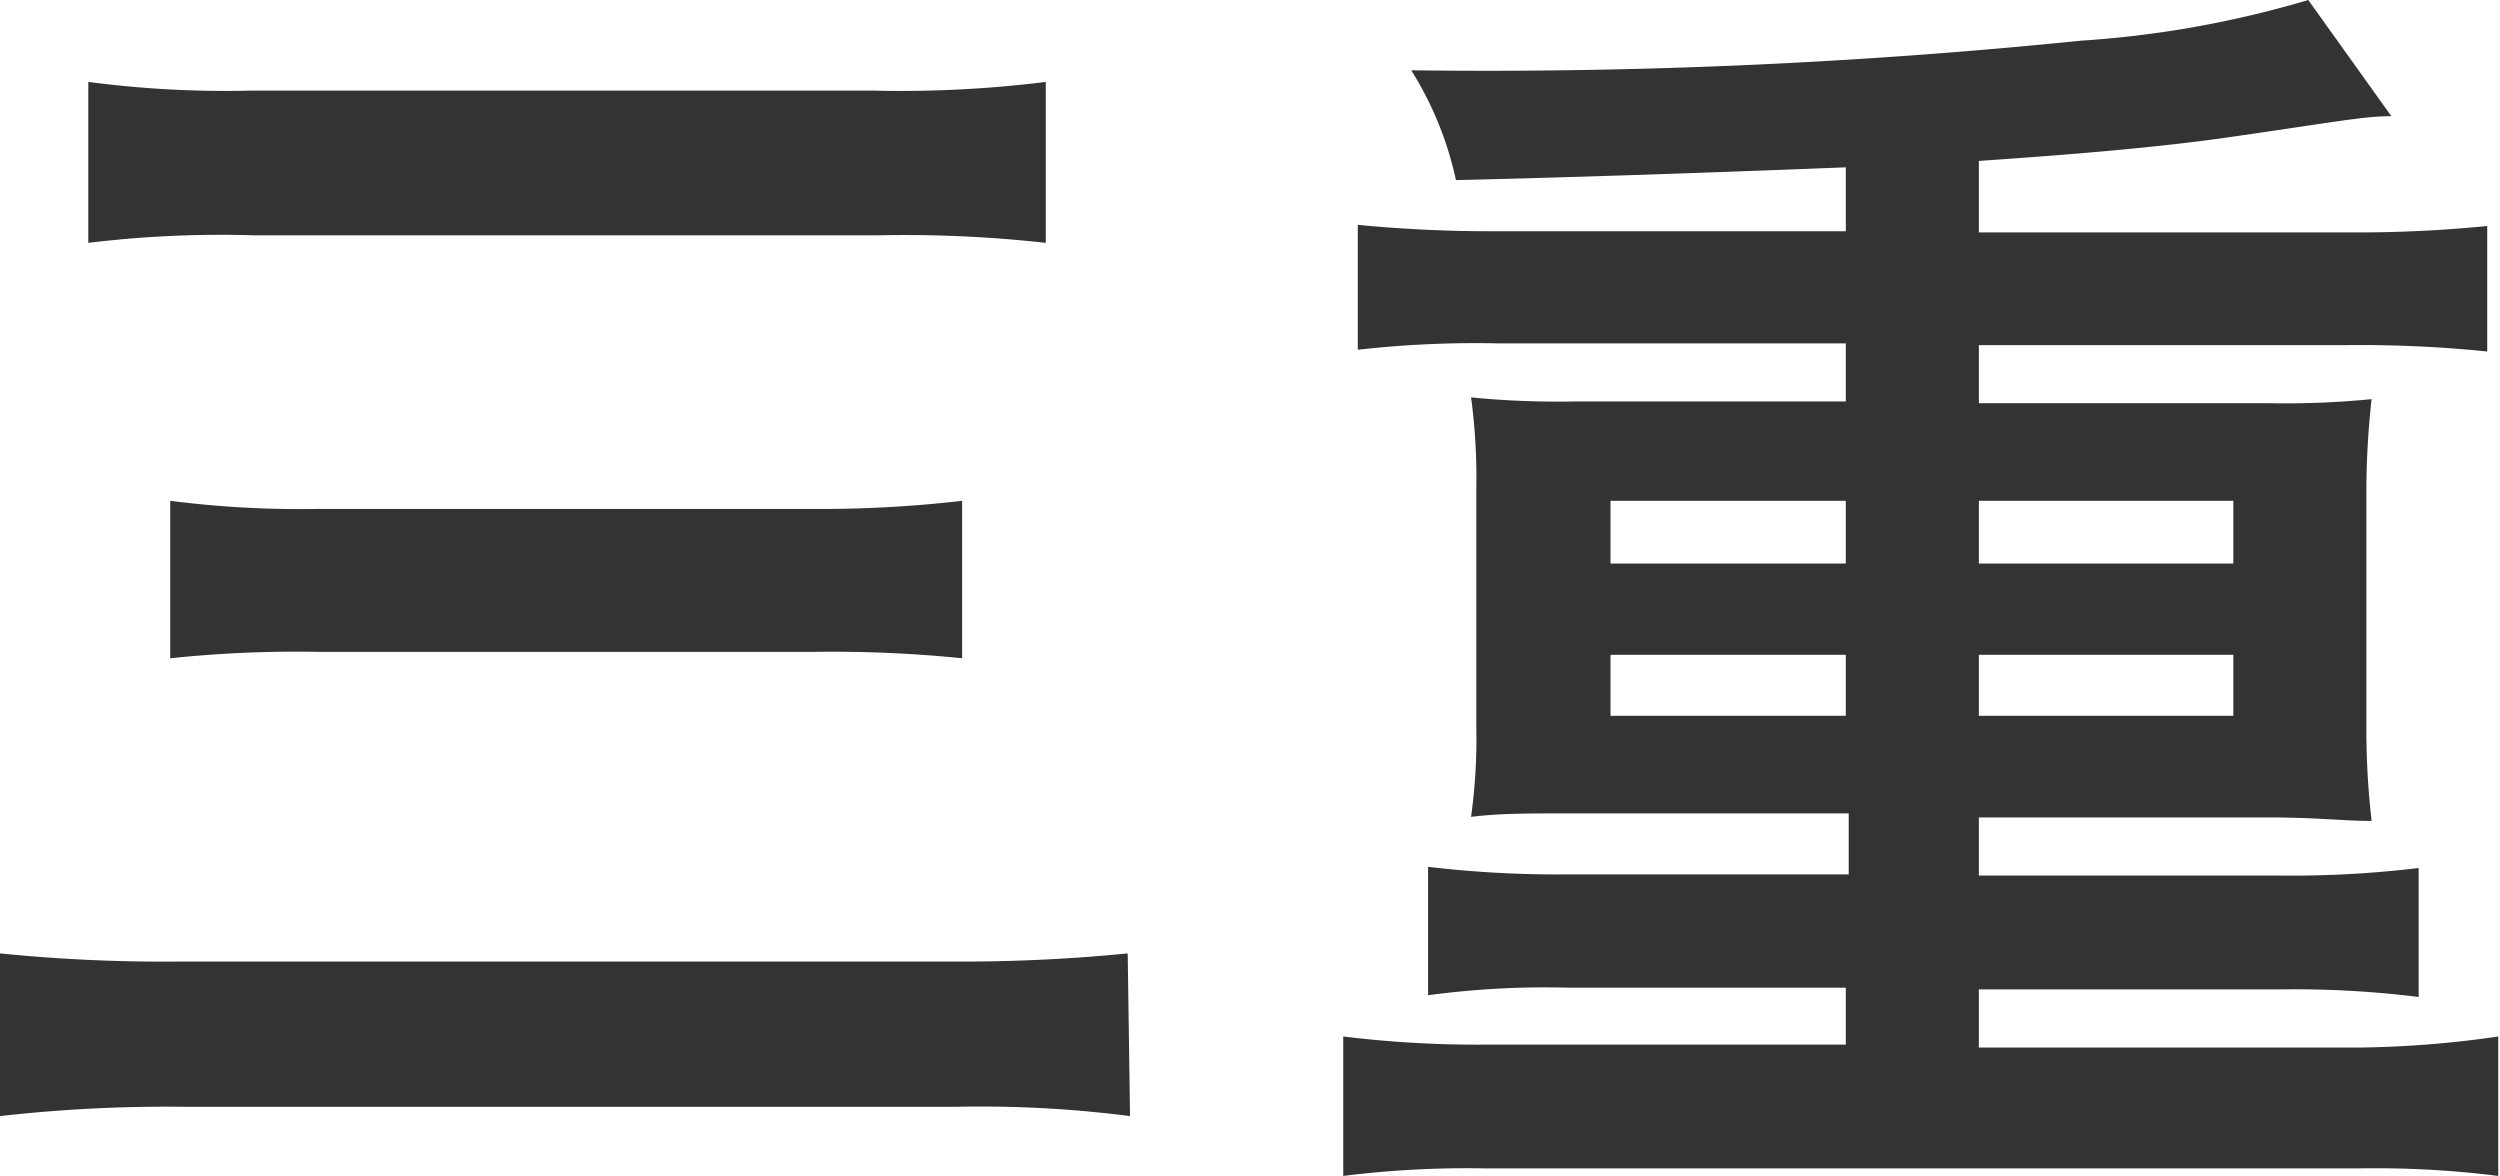 <svg xmlns="http://www.w3.org/2000/svg" viewBox="0 0 43.03 20.24"><defs><style>.cls-1{fill:#333;}</style></defs><title>map_mie</title><g id="Layer_2" data-name="Layer 2"><g id="レイヤー_1" data-name="レイヤー 1"><path class="cls-1" d="M19.45,19.21a20.22,20.22,0,0,0-3-.16H3.17A25.63,25.63,0,0,0,0,19.21v-2.8a28,28,0,0,0,3.1.14H16.41a28.79,28.79,0,0,0,3-.14ZM1.52,1.41a18.13,18.13,0,0,0,2.79.15H15.05A20.13,20.13,0,0,0,18,1.41V4.18a22,22,0,0,0-2.88-.13H4.36a18.85,18.85,0,0,0-2.84.13ZM2.93,8.62a17.55,17.55,0,0,0,2.53.14H14a21.08,21.08,0,0,0,2.56-.14v2.71A22.14,22.14,0,0,0,14,11.22H5.5a20.84,20.84,0,0,0-2.57.11Z"/><path class="cls-1" d="M31.77,2.88c-2.77.11-5,.18-6.71.22a5.89,5.89,0,0,0-.77-1.89A101.1,101.1,0,0,0,35.82.7,17.69,17.69,0,0,0,39.73,0l1.43,2c-.48,0-.9.09-2.92.38-1.1.15-2.29.26-4.18.39V4h6.36a22.47,22.47,0,0,0,2.39-.11V6.05a21.42,21.42,0,0,0-2.39-.11H34.06v1h5a15,15,0,0,0,1.76-.07,14.39,14.39,0,0,0-.09,1.59v4.11a13.86,13.86,0,0,0,.09,1.56c-.48,0-.94-.06-1.76-.06h-5v1h5.17a18.22,18.22,0,0,0,2.4-.13v2.22a17.13,17.13,0,0,0-2.4-.13H34.06v1h6.58A17.77,17.77,0,0,0,43,17.84v2.4a17,17,0,0,0-2.39-.13H25.54a17.15,17.15,0,0,0-2.42.13v-2.4a18.81,18.81,0,0,0,2.42.14h6.23V17H27a15.07,15.07,0,0,0-2.42.13V14.92a19,19,0,0,0,2.42.13h4.82V14H27.08c-.83,0-1.27,0-1.76.06a9.86,9.86,0,0,0,.09-1.56V8.43a10.41,10.41,0,0,0-.09-1.59,15.15,15.15,0,0,0,1.76.07h4.69v-1h-6a18,18,0,0,0-2.4.11V3.87a23.66,23.66,0,0,0,2.4.11h6ZM27.72,8.62V9.7h4.05V8.62Zm0,2.65v1.05h4.05V11.27ZM34.06,9.7h4.38V8.62H34.06Zm0,2.62h4.38V11.27H34.06Z"/></g></g></svg>